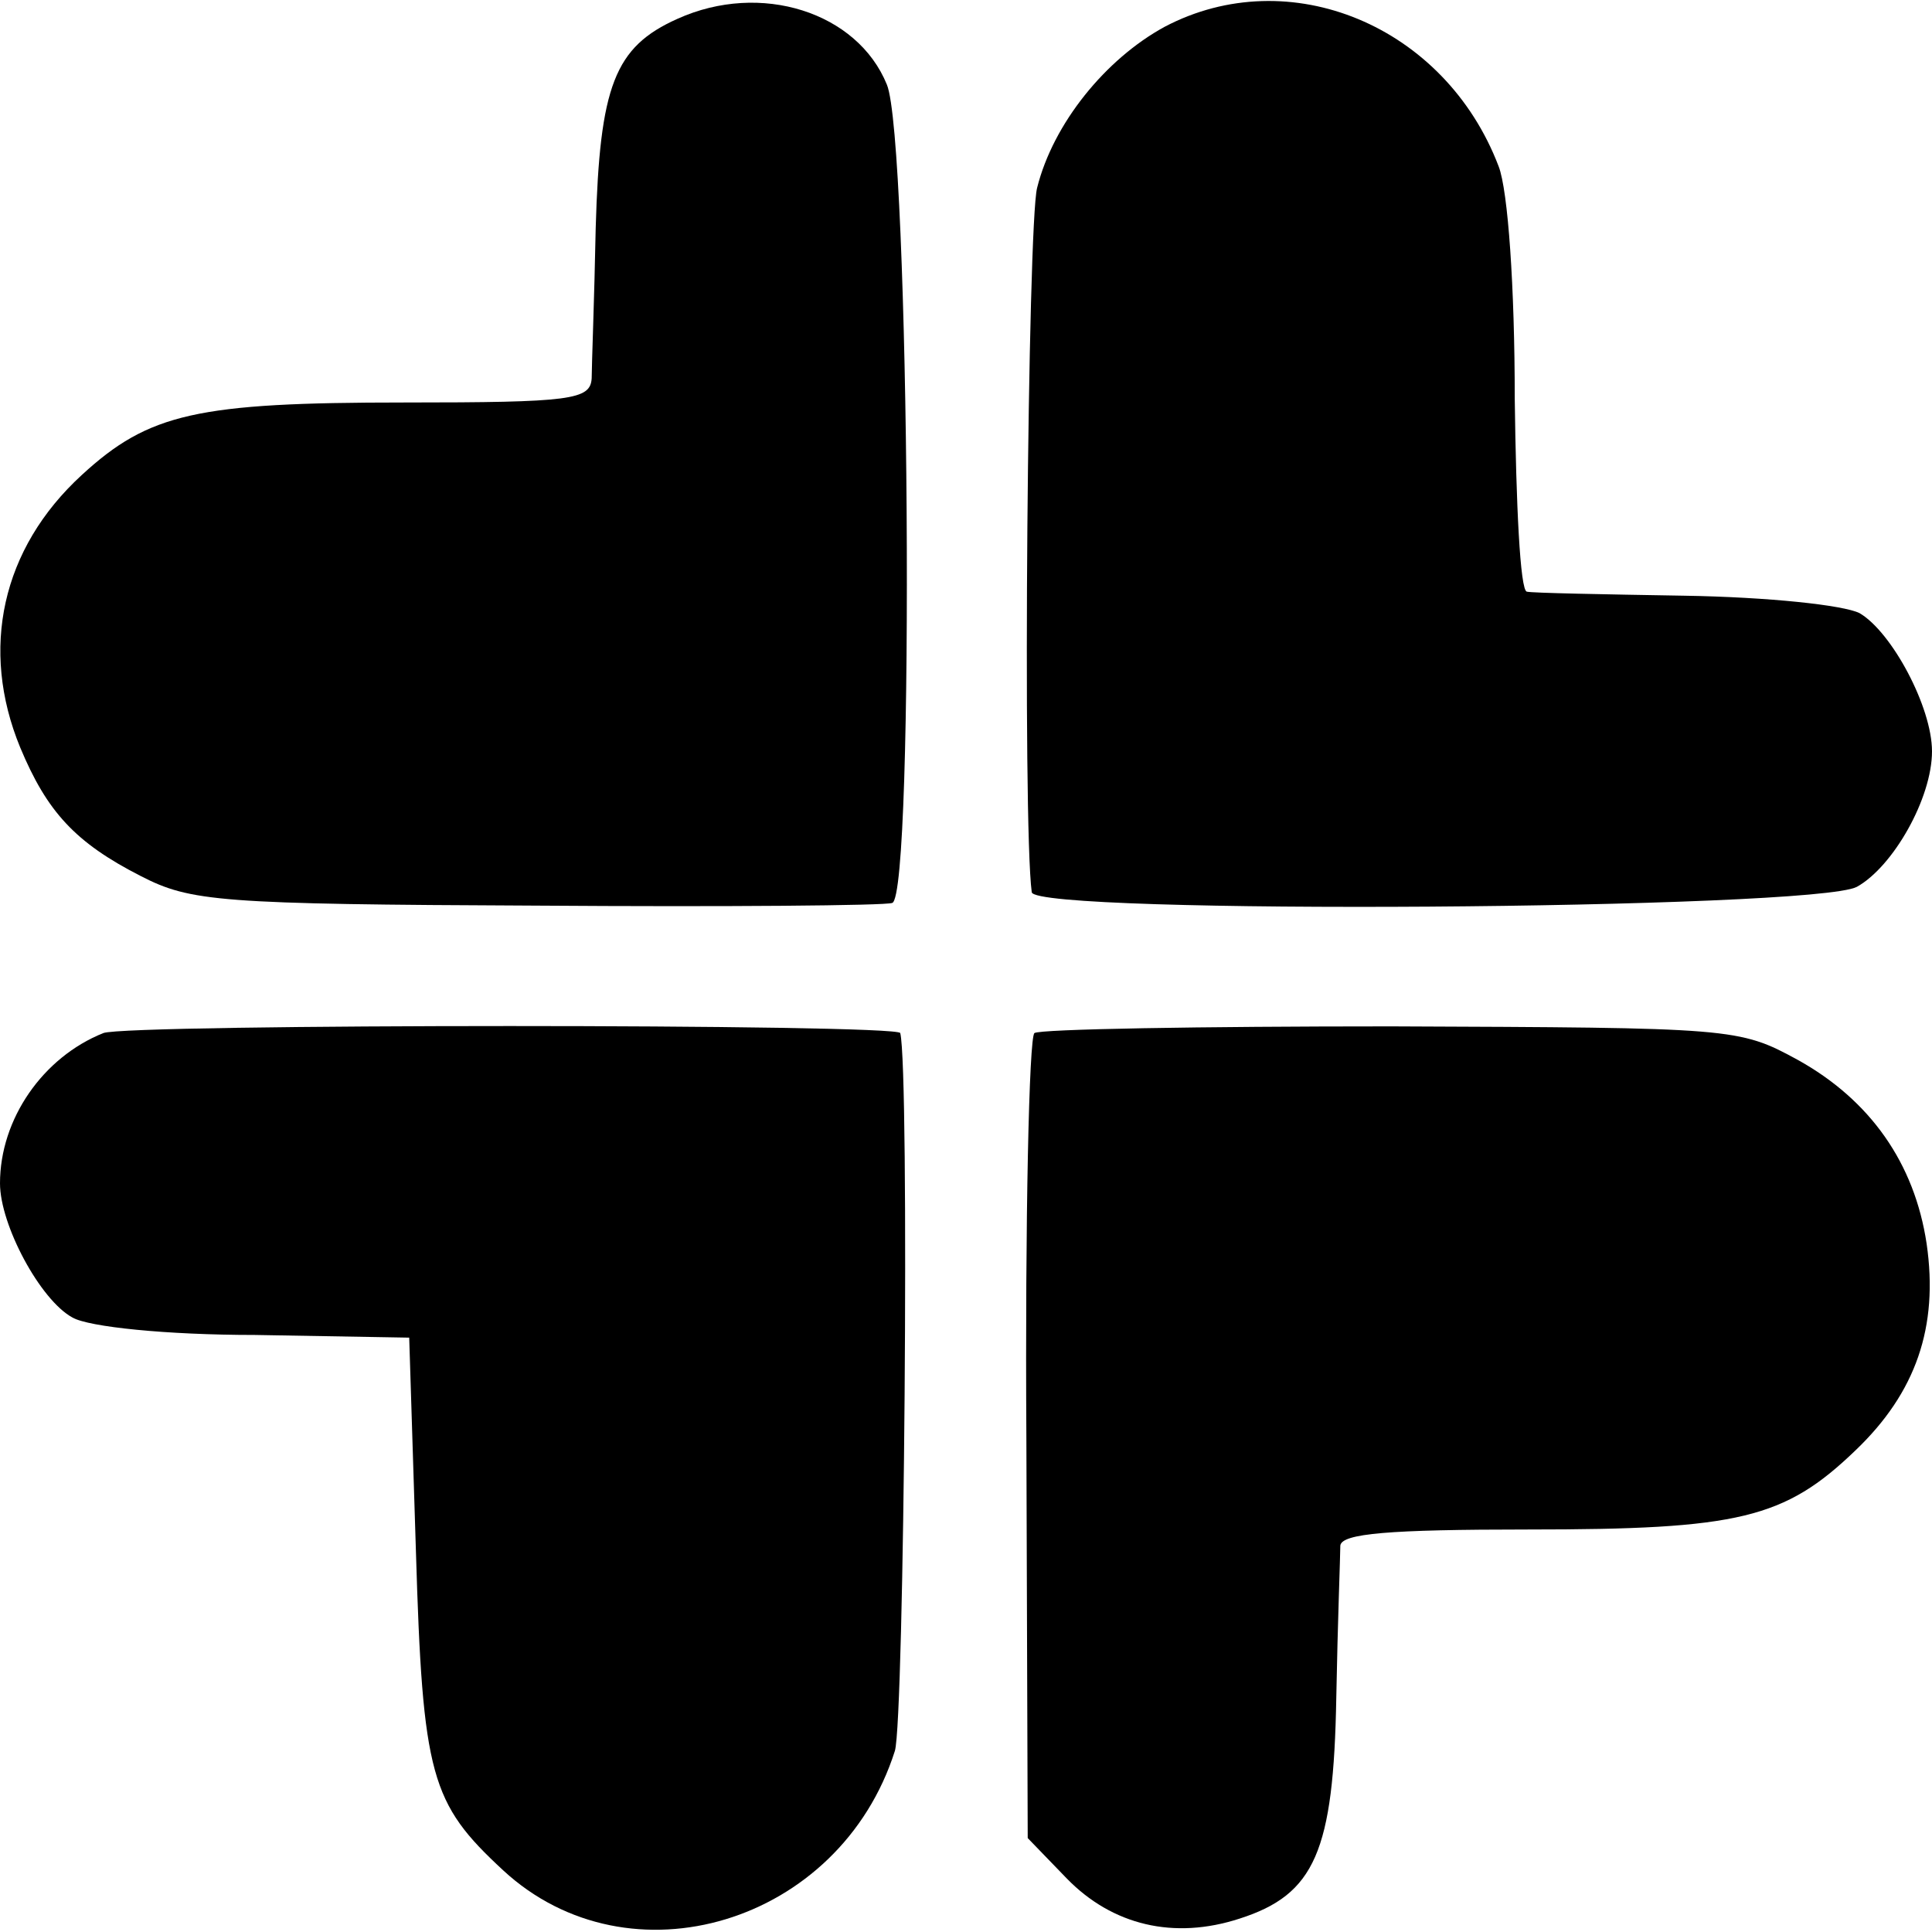 <?xml version="1.0" standalone="no"?>
<!DOCTYPE svg PUBLIC "-//W3C//DTD SVG 20010904//EN"
 "http://www.w3.org/TR/2001/REC-SVG-20010904/DTD/svg10.dtd">
<svg version="1.0" xmlns="http://www.w3.org/2000/svg"
 width="144pt" height="144pt" viewBox="0 0 144 144"
 preserveAspectRatio="xMidYMid meet">
<g transform="translate(0,144) scale(0.1,-0.1)"
fill="#000000" stroke="none">
<path d="M505 1426 c-47 -21 -58 -50 -61 -156 -1 -52 -3 -103 -3 -112 -1 -16
-15 -18 -140 -18 -154 0 -190 -8 -240 -54 -60 -55 -76 -130 -46 -203 20 -48
41 -71 90 -96 37 -19 58 -21 295 -22 140 -1 260 0 265 2 17 5 13 570 -4 610
-22 54 -94 77 -156 49z"/>
<path d="M868 1420 c-44 -24 -83 -72 -95 -120 -7 -27 -11 -473 -4 -525 2 -17
583 -13 615 4 27 15 56 66 56 101 0 33 -30 89 -54 103 -12 6 -68 12 -131 13
-60 1 -113 2 -117 3 -5 1 -8 65 -9 144 0 83 -5 155 -12 173 -40 105 -156 153
-249 104z"/>
<path d="M77 670 c-45 -18 -77 -64 -77 -112 0 -31 30 -87 54 -100 12 -7 70
-13 136 -13 l115 -2 5 -159 c5 -168 11 -188 65 -238 94 -87 251 -40 292 89 7
23 11 507 4 535 -1 7 -577 7 -594 0z"/>
<path d="M771 670 c-4 -3 -7 -139 -6 -302 l1 -298 29 -30 c34 -35 80 -46 129
-30 56 18 70 50 72 165 1 55 3 106 3 113 1 9 36 12 140 12 157 0 191 8 244 59
45 43 62 92 53 154 -9 60 -42 107 -96 137 -44 24 -48 24 -303 25 -142 0 -262
-2 -266 -5z"/>
</g>
</svg>
